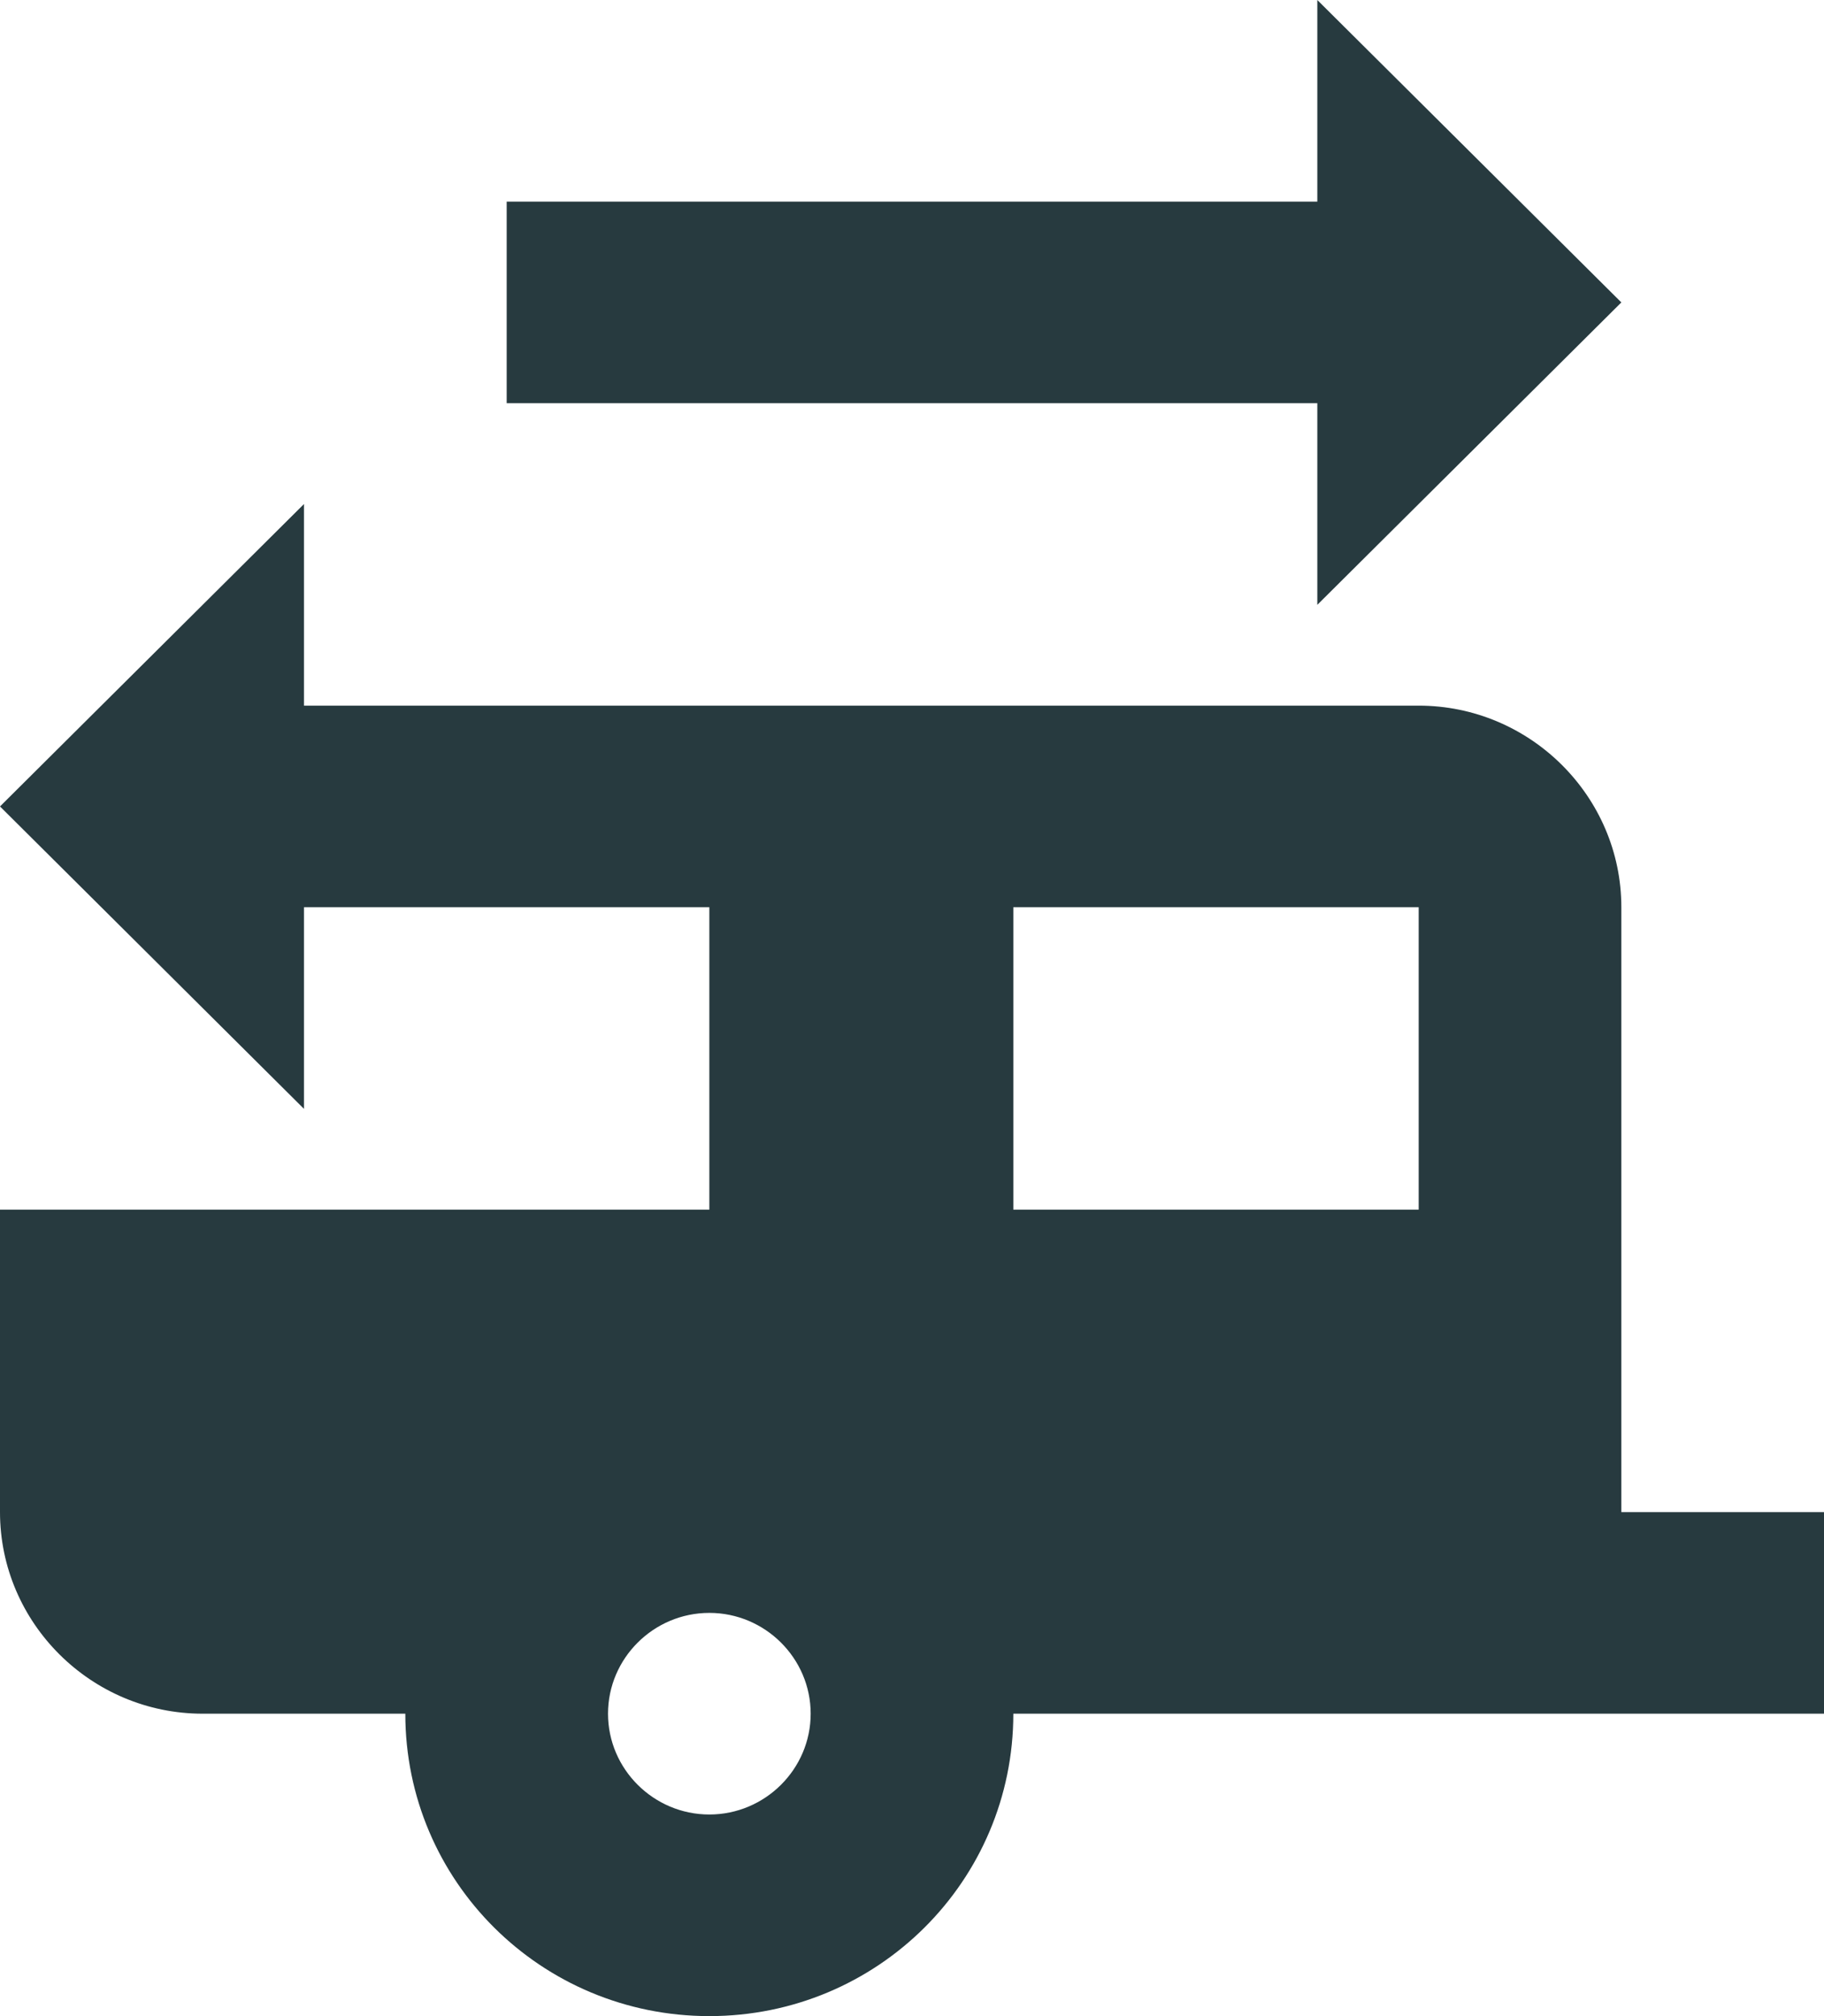 <svg xmlns="http://www.w3.org/2000/svg" width="38" height="42" viewBox="0 0 38 42" fill="none"><path d="M33.778 31.5V18.9C33.778 16.59 31.878 14.7 29.556 14.7H6.333V10.5L0 16.8L6.333 23.1V18.9H14.778V25.2H0V31.5C0 33.81 1.9 35.7 4.222 35.7H8.444C8.444 39.186 11.273 42 14.778 42C18.282 42 21.111 39.186 21.111 35.7H38V31.5H33.778ZM14.778 37.8C13.617 37.8 12.667 36.855 12.667 35.7C12.667 34.545 13.617 33.6 14.778 33.6C15.939 33.6 16.889 34.545 16.889 35.7C16.889 36.855 15.939 37.8 14.778 37.8ZM29.556 25.2H21.111V18.9H29.556V25.2ZM27.444 0V4.2H10.556V8.4H27.444V12.6L33.778 6.3L27.444 0Z" fill="#273A3F"></path></svg>